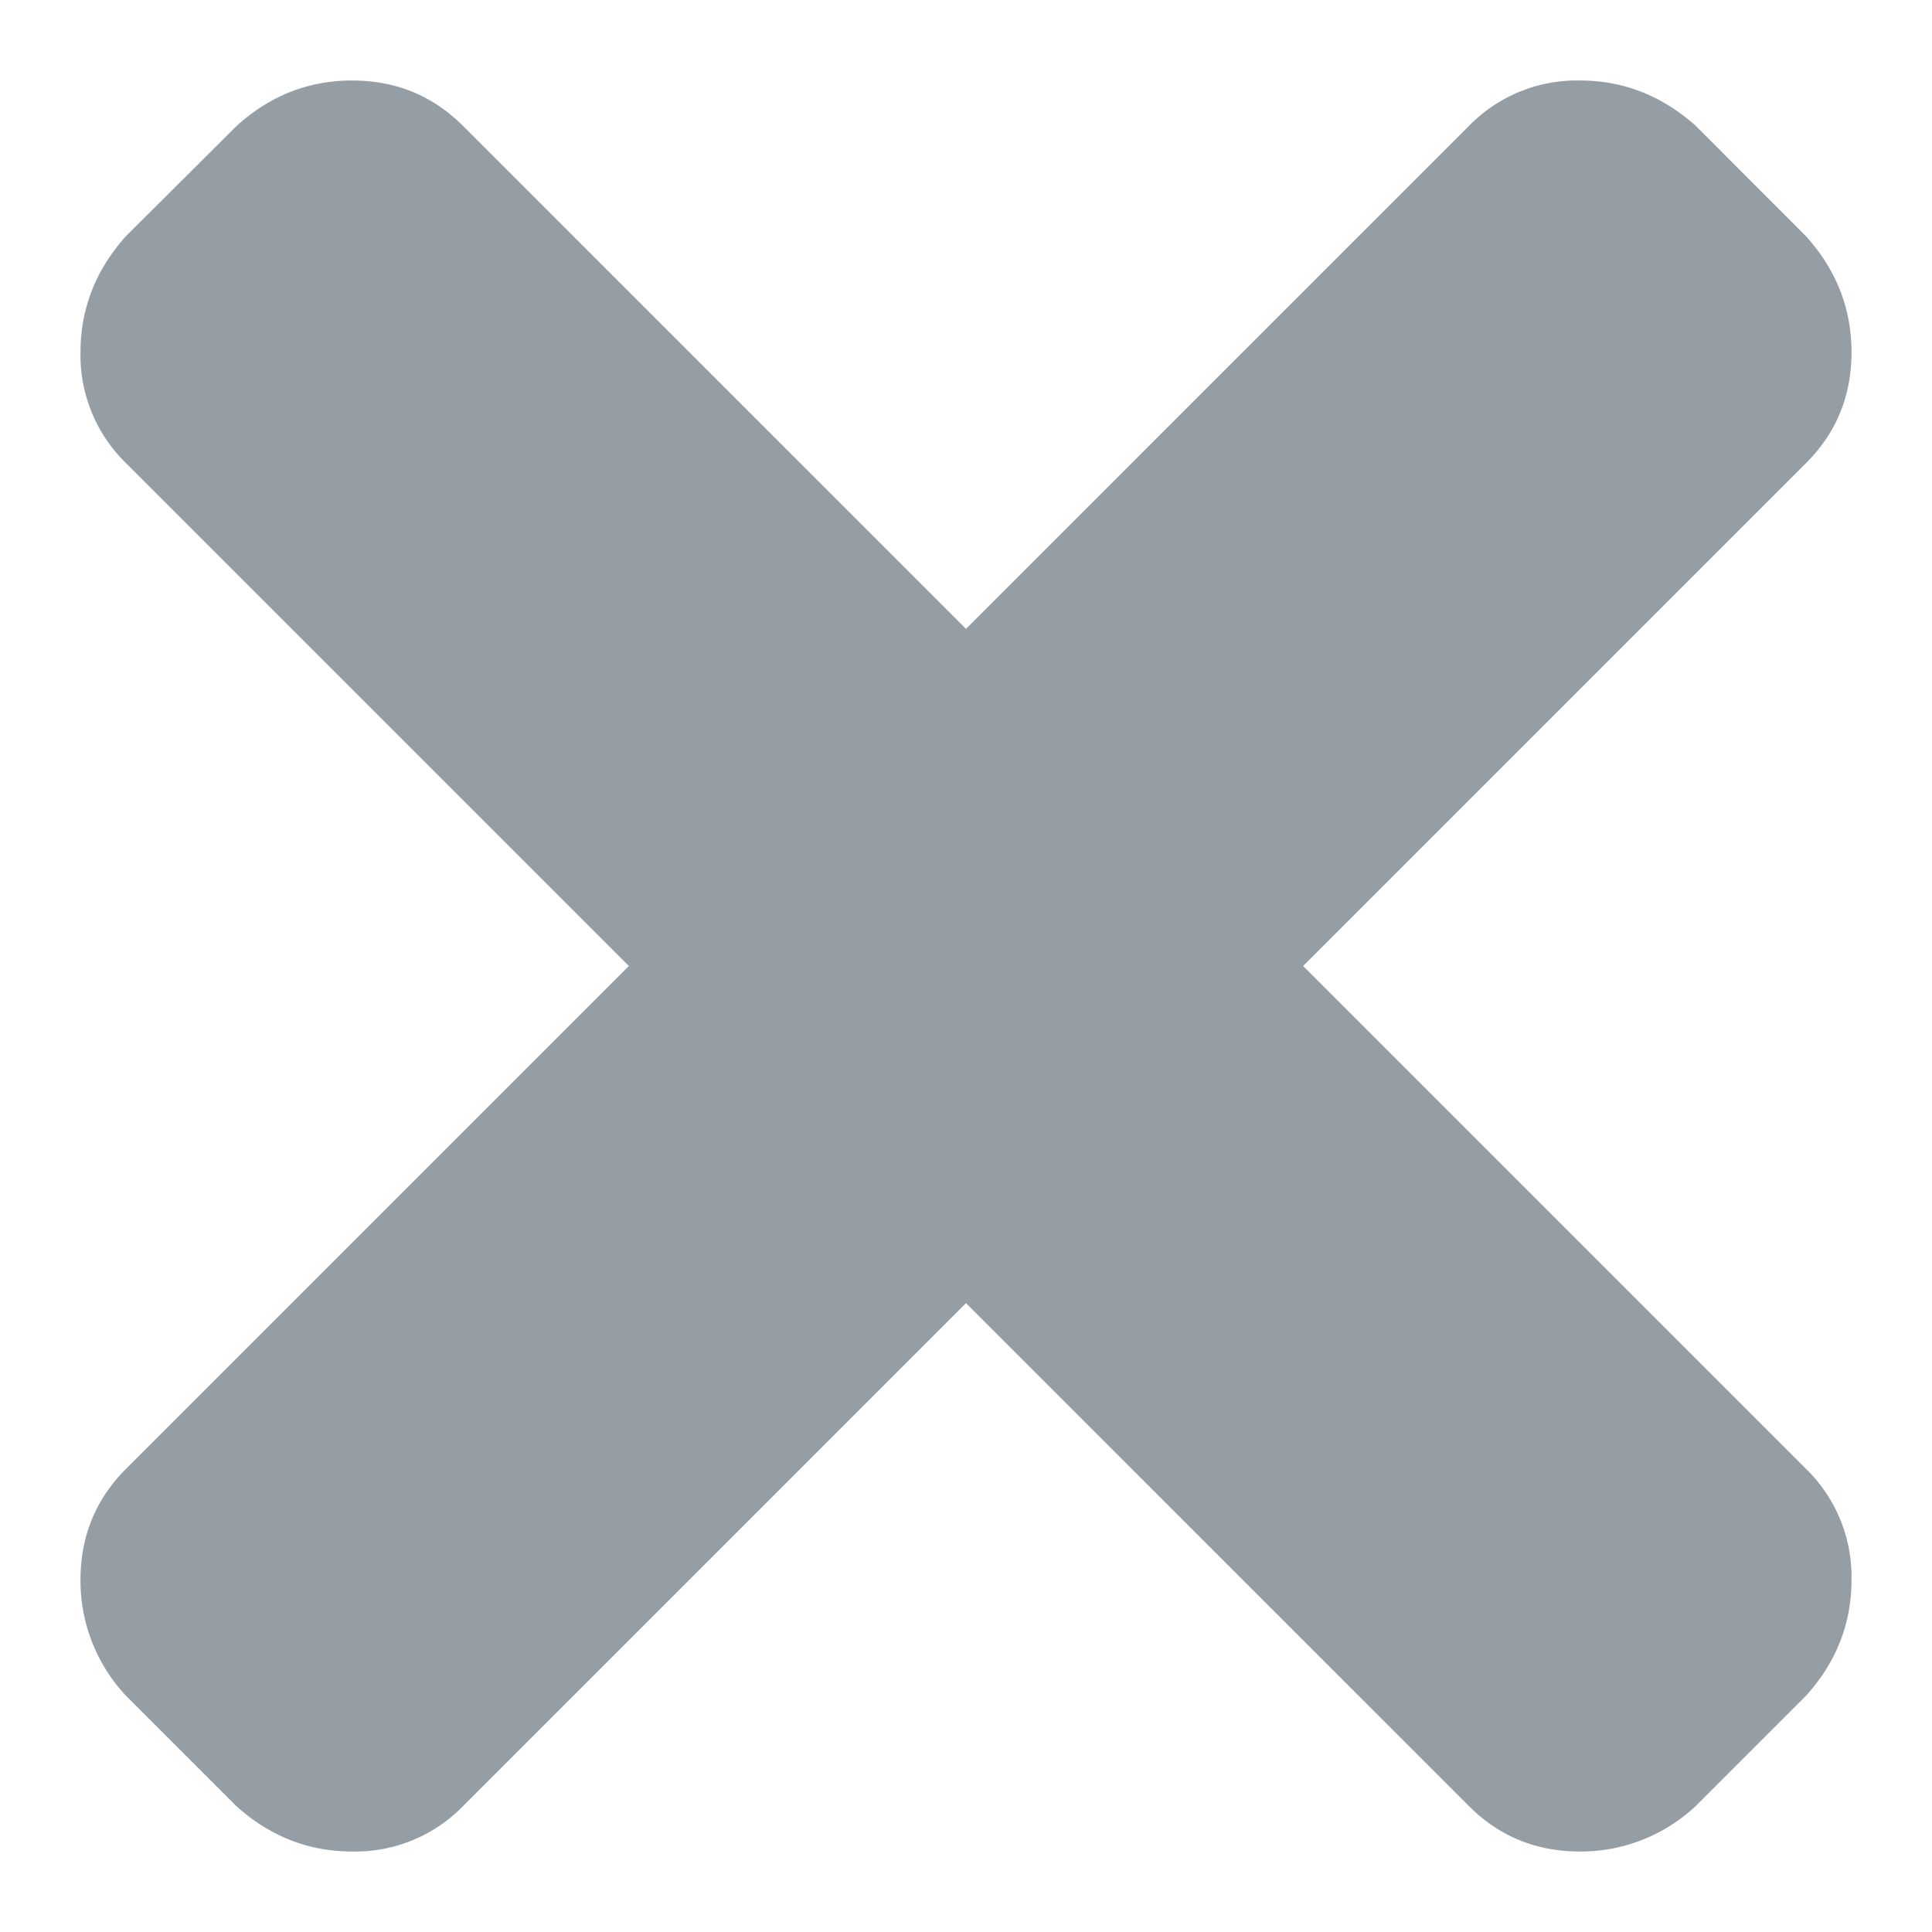 <svg width="12" height="12" viewBox="0 0 12 12" xmlns="http://www.w3.org/2000/svg"><title>t</title><path d="M8.094 6l3.125 3.125a.935.935 0 0 1 .281.688c0 .27-.094.51-.281.718l-.688.688a1.043 1.043 0 0 1-.719.281c-.27 0-.5-.094-.687-.281L6 8.094l-3.125 3.125a.935.935 0 0 1-.688.281c-.27 0-.51-.094-.718-.281L.78 10.53a1.043 1.043 0 0 1-.28-.717c0-.271.094-.5.281-.688L3.906 6 .781 2.875A.935.935 0 0 1 .5 2.188c0-.271.094-.51.281-.72L1.47.782C1.677.594 1.917.5 2.187.5c.271 0 .5.094.688.281L6 3.906 9.125.781A.935.935 0 0 1 9.812.5c.271 0 .51.094.72.281l.687.688c.187.208.281.448.281.719 0 .27-.094.5-.281.687L8.094 6z" fill="#959DA5"/></svg>